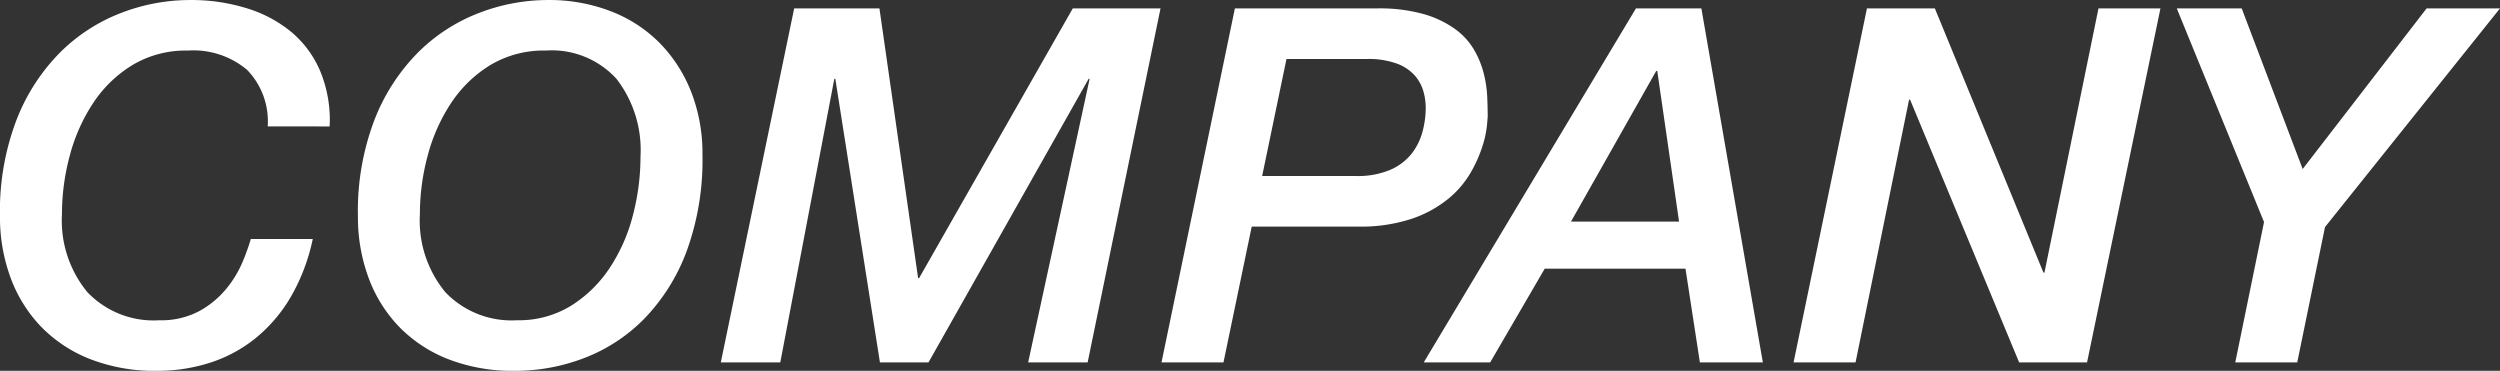 <svg xmlns="http://www.w3.org/2000/svg" width="211.806" height="31.416" viewBox="0 0 211.806 31.416">
  <rect x="0" y="0" width="211.806" height="31.416" fill="#333333" stroke="none"/>
  <path id="パス_11924" data-name="パス 11924" d="M23.982,21.008a6.257,6.257,0,0,0-1.743-4.788,7.059,7.059,0,0,0-5.019-1.638A8.809,8.809,0,0,0,12.537,15.8a10.613,10.613,0,0,0-3.318,3.192,14.966,14.966,0,0,0-1.995,4.452,19.017,19.017,0,0,0-.672,5,9.536,9.536,0,0,0,2.142,6.594,7.747,7.747,0,0,0,6.09,2.394,6.868,6.868,0,0,0,3.4-.777,7.841,7.841,0,0,0,2.289-1.89,9.176,9.176,0,0,0,1.386-2.289,18.048,18.048,0,0,0,.693-1.932H27.8a16.468,16.468,0,0,1-1.89,4.956,12.82,12.82,0,0,1-3,3.486,11.963,11.963,0,0,1-3.864,2.058,14.582,14.582,0,0,1-4.431.672A15.07,15.07,0,0,1,8.9,40.706a11.778,11.778,0,0,1-4.158-2.772,11.934,11.934,0,0,1-2.562-4.158A14.828,14.828,0,0,1,1.3,28.61a21.64,21.64,0,0,1,1.407-8.169,16.655,16.655,0,0,1,3.7-5.712,14.834,14.834,0,0,1,5.166-3.339A16.278,16.278,0,0,1,17.388,10.3a15.879,15.879,0,0,1,4.872.714,10.91,10.91,0,0,1,3.8,2.058,8.778,8.778,0,0,1,2.415,3.36,10.865,10.865,0,0,1,.756,4.578Zm12.894,7.434a9.536,9.536,0,0,0,2.142,6.594,7.747,7.747,0,0,0,6.09,2.394,8.432,8.432,0,0,0,4.557-1.218,10.784,10.784,0,0,0,3.276-3.192,14.583,14.583,0,0,0,1.974-4.452,19.593,19.593,0,0,0,.651-5,9.856,9.856,0,0,0-2.037-6.594,7.421,7.421,0,0,0-5.985-2.394A8.809,8.809,0,0,0,42.861,15.8a10.613,10.613,0,0,0-3.318,3.192,14.966,14.966,0,0,0-1.995,4.452A19.017,19.017,0,0,0,36.876,28.442Zm-5.25.168a21.64,21.64,0,0,1,1.407-8.169,16.655,16.655,0,0,1,3.7-5.712A14.834,14.834,0,0,1,41.9,11.39,16.278,16.278,0,0,1,47.712,10.3a14.462,14.462,0,0,1,5.376.966,11.742,11.742,0,0,1,4.137,2.709,12.33,12.33,0,0,1,2.646,4.137,14.3,14.3,0,0,1,.945,5.292,22.508,22.508,0,0,1-1.344,8.19,16.461,16.461,0,0,1-3.57,5.691,14.262,14.262,0,0,1-5.082,3.339,16.332,16.332,0,0,1-5.88,1.092,15.07,15.07,0,0,1-5.712-1.008,11.778,11.778,0,0,1-4.158-2.772,11.934,11.934,0,0,1-2.562-4.158A14.828,14.828,0,0,1,31.626,28.61Zm36.96-17.6H75.81L79.086,33.86h.084L92.19,11.012h7.434L93.45,41H88.41l5.208-24.024h-.084L79.968,41H75.852l-3.78-24.024h-.084L67.41,41H62.37Zm37.338,0h12.054a13.815,13.815,0,0,1,3.948.483,8.615,8.615,0,0,1,2.646,1.26,5.805,5.805,0,0,1,1.617,1.764,7.8,7.8,0,0,1,.819,2,9.9,9.9,0,0,1,.294,1.974q.042.966.042,1.68,0,.042-.063.756a8.792,8.792,0,0,1-.378,1.743,11.469,11.469,0,0,1-.987,2.226,8.176,8.176,0,0,1-1.89,2.226,9.956,9.956,0,0,1-3.087,1.7,13.692,13.692,0,0,1-4.6.672h-8.988L104.958,41h-5.25Zm2.31,14.2h7.938a7.07,7.07,0,0,0,2.919-.525,4.675,4.675,0,0,0,1.806-1.365,5.2,5.2,0,0,0,.924-1.869,7.919,7.919,0,0,0,.273-2.037,5.263,5.263,0,0,0-.189-1.344,3.485,3.485,0,0,0-.714-1.344,3.749,3.749,0,0,0-1.512-1.029,7,7,0,0,0-2.583-.4h-6.8Zm31.668-14.2h5.544L150.654,41H145.32L144.1,33.062H132.174L127.554,41h-5.628Zm1.806,5.292h-.084L134.4,29.072h9.156Zm17.766-5.292h5.754l9.2,22.386h.084l4.578-22.386h5.25L178.122,41h-5.754l-9.24-22.26h-.084L158.508,41h-5.25Zm33.642,18.1-7.392-18.1h5.5l5.166,13.608,10.5-13.608h6.216L198.282,29.534,195.93,41h-5.25Z" transform="translate(-1.302 -10.298)" fill="#fff"/>
</svg>
